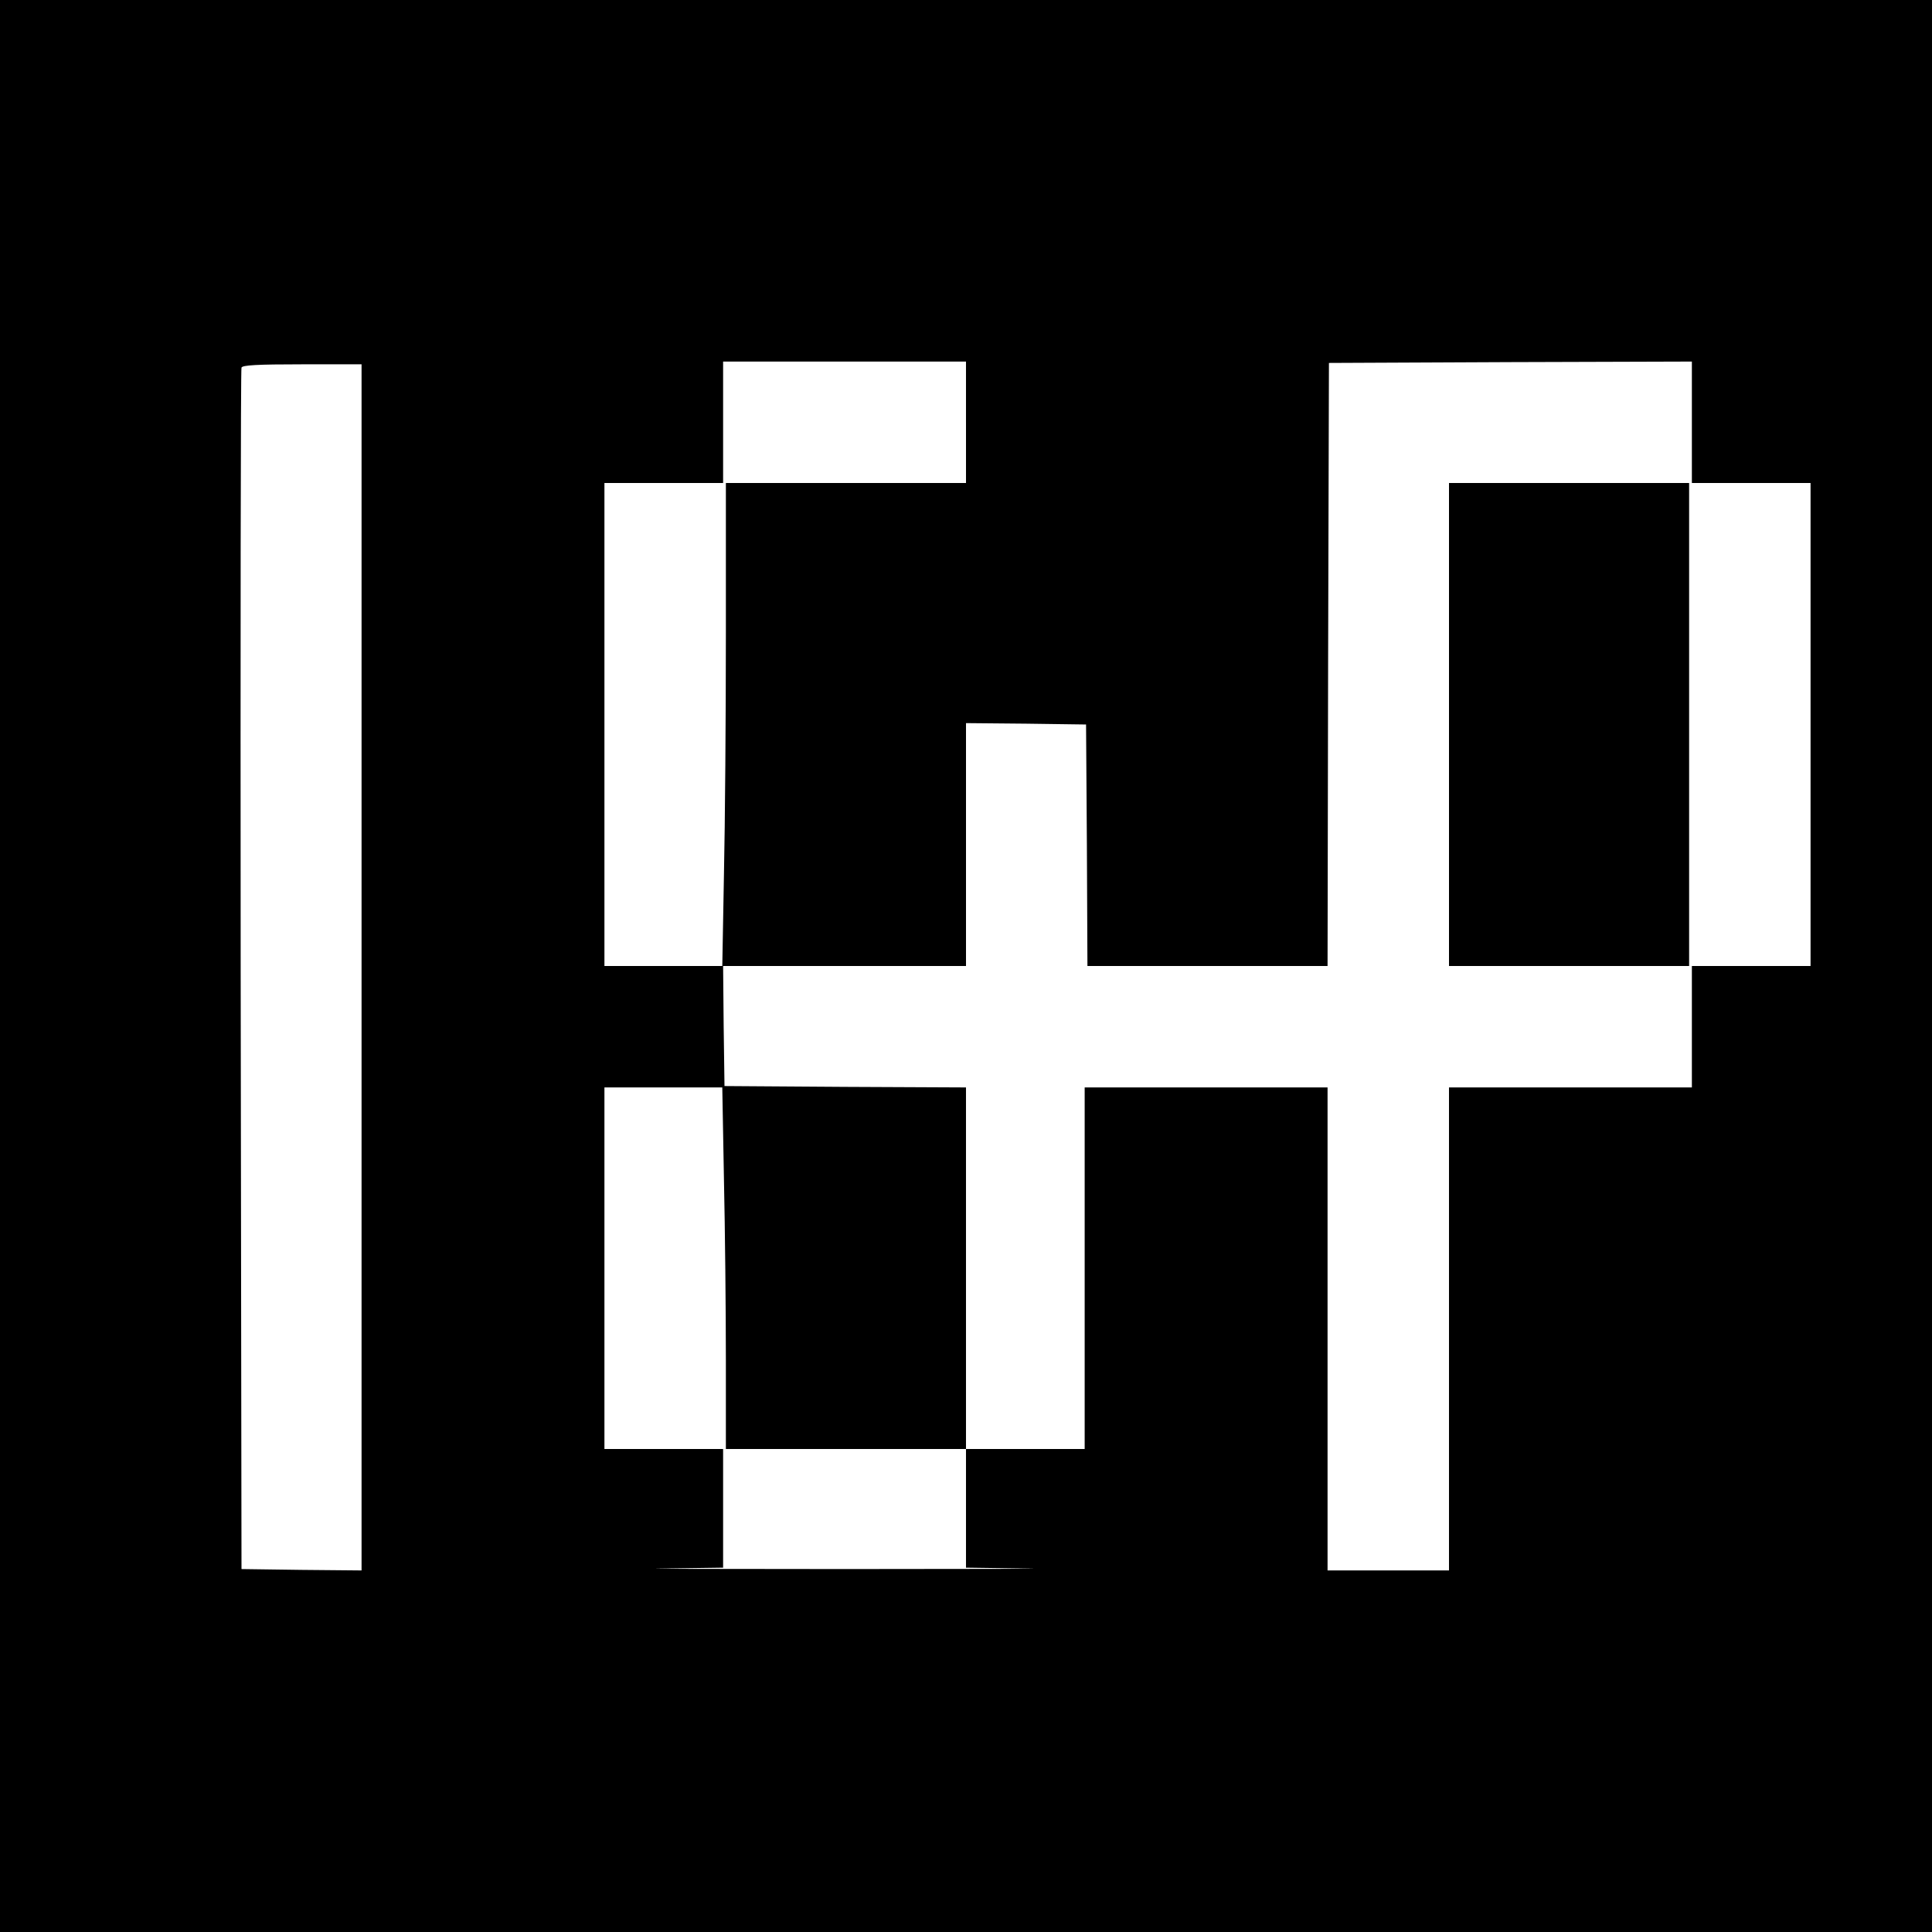 <?xml version="1.0" standalone="no"?>
<!DOCTYPE svg PUBLIC "-//W3C//DTD SVG 20010904//EN"
 "http://www.w3.org/TR/2001/REC-SVG-20010904/DTD/svg10.dtd">
<svg version="1.0" xmlns="http://www.w3.org/2000/svg"
 width="700pt" height="700pt" viewBox="0 0 700 700"
 preserveAspectRatio="xMidYMid meet">
<g transform="translate(0,700) scale(0.1,-0.1)"
fill="#000000" stroke="none">
<path d="M0 3500 l0 -3500 3500 0 3500 0 0 3500 0 3500 -3500 0 -3500 0 0
-3500z m3500 1970 l0 -220 -435 0 -435 0 0 -543 c0 -299 -3 -693 -7 -875 l-6
-332 441 0 442 0 0 440 0 440 218 -2 217 -3 3 -437 2 -438 435 0 435 0 2 1093
3 1092 658 3 657 2 0 -220 0 -220 215 0 215 0 0 -875 0 -875 -215 0 -215 0 0
-220 0 -220 -440 0 -440 0 0 -875 0 -875 -220 0 -220 0 0 875 0 875 -440 0
-440 0 0 -655 0 -655 -215 0 -215 0 0 -215 0 -215 218 -3 c119 -1 -177 -2
-658 -2 -481 0 -777 1 -657 2 l217 3 0 215 0 215 -215 0 -215 0 0 655 0 655
213 0 214 0 6 -332 c4 -182 7 -477 7 -655 l0 -323 435 0 435 0 0 655 0 655
-437 2 -438 3 -3 218 -2 217 -215 0 -215 0 0 875 0 875 215 0 215 0 0 220 0
220 440 0 440 0 0 -220z m-2190 -1975 l0 -2185 -217 2 -218 3 -3 2170 c-1
1194 0 2176 3 2183 3 9 57 12 220 12 l215 0 0 -2185z"/>
<path d="M5250 4375 l0 -875 435 0 435 0 0 875 0 875 -435 0 -435 0 0 -875z"/>
</g>
</svg>
